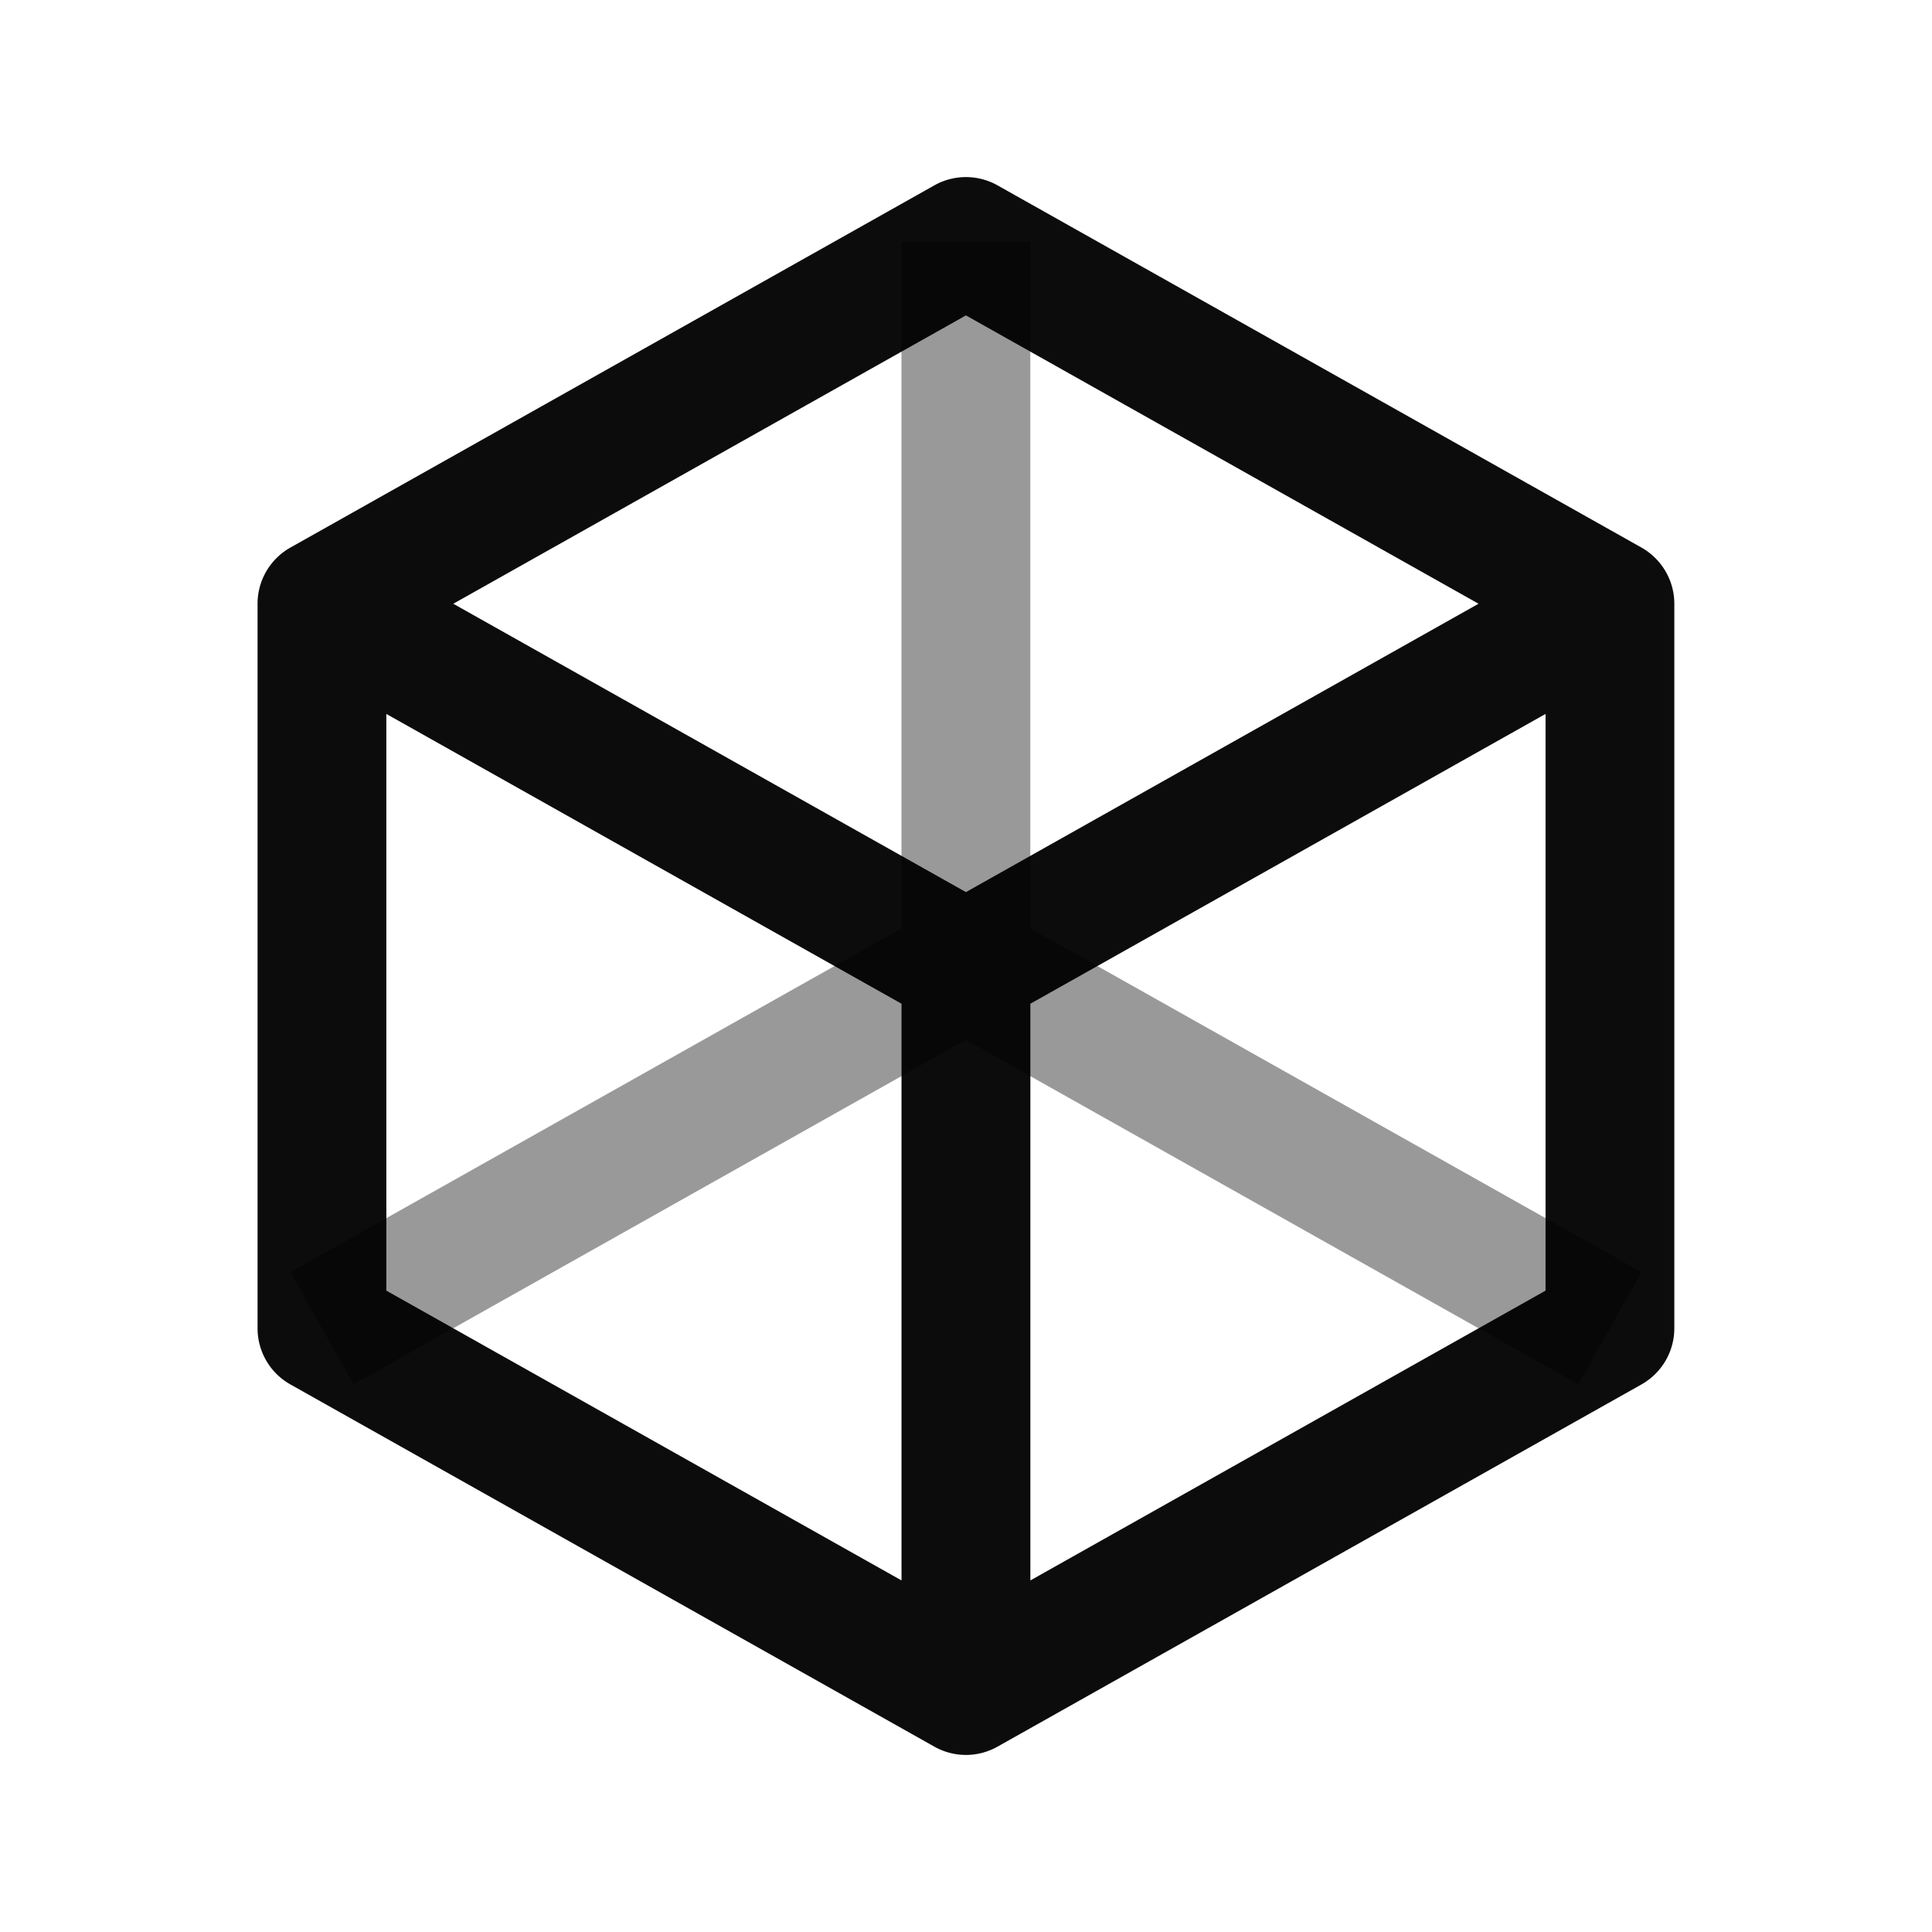 <svg width="32" height="32" viewBox="0 0 32 32" fill="none" xmlns="http://www.w3.org/2000/svg"><path fill-rule="evenodd" clip-rule="evenodd" d="M14.931 15.376V4h2.134v11.376l10.123 5.694-1.046 1.86-10.144-5.706L5.854 22.93 4.81 21.07l10.123-5.694z" fill="#999"/><path fill-rule="evenodd" clip-rule="evenodd" d="M16.522 3.07a1.067 1.067 0 00-1.046 0l-10.667 6a1.067 1.067 0 00-.543.93v12c0 .386.207.741.543.93l10.667 6c.325.183.721.183 1.046 0l10.667-6c.335-.189.543-.544.543-.93V10c0-.385-.208-.74-.543-.93l-10.667-6zM6.399 11.825v9.552l8.533 4.8v-9.552l-8.533-4.8zm10.667 14.352l8.533-4.8v-9.552l-8.533 4.8v9.552zM24.49 10l-8.491-4.776L7.508 10l8.491 4.776L24.489 10z" fill="#000" fill-opacity=".95"/></svg>